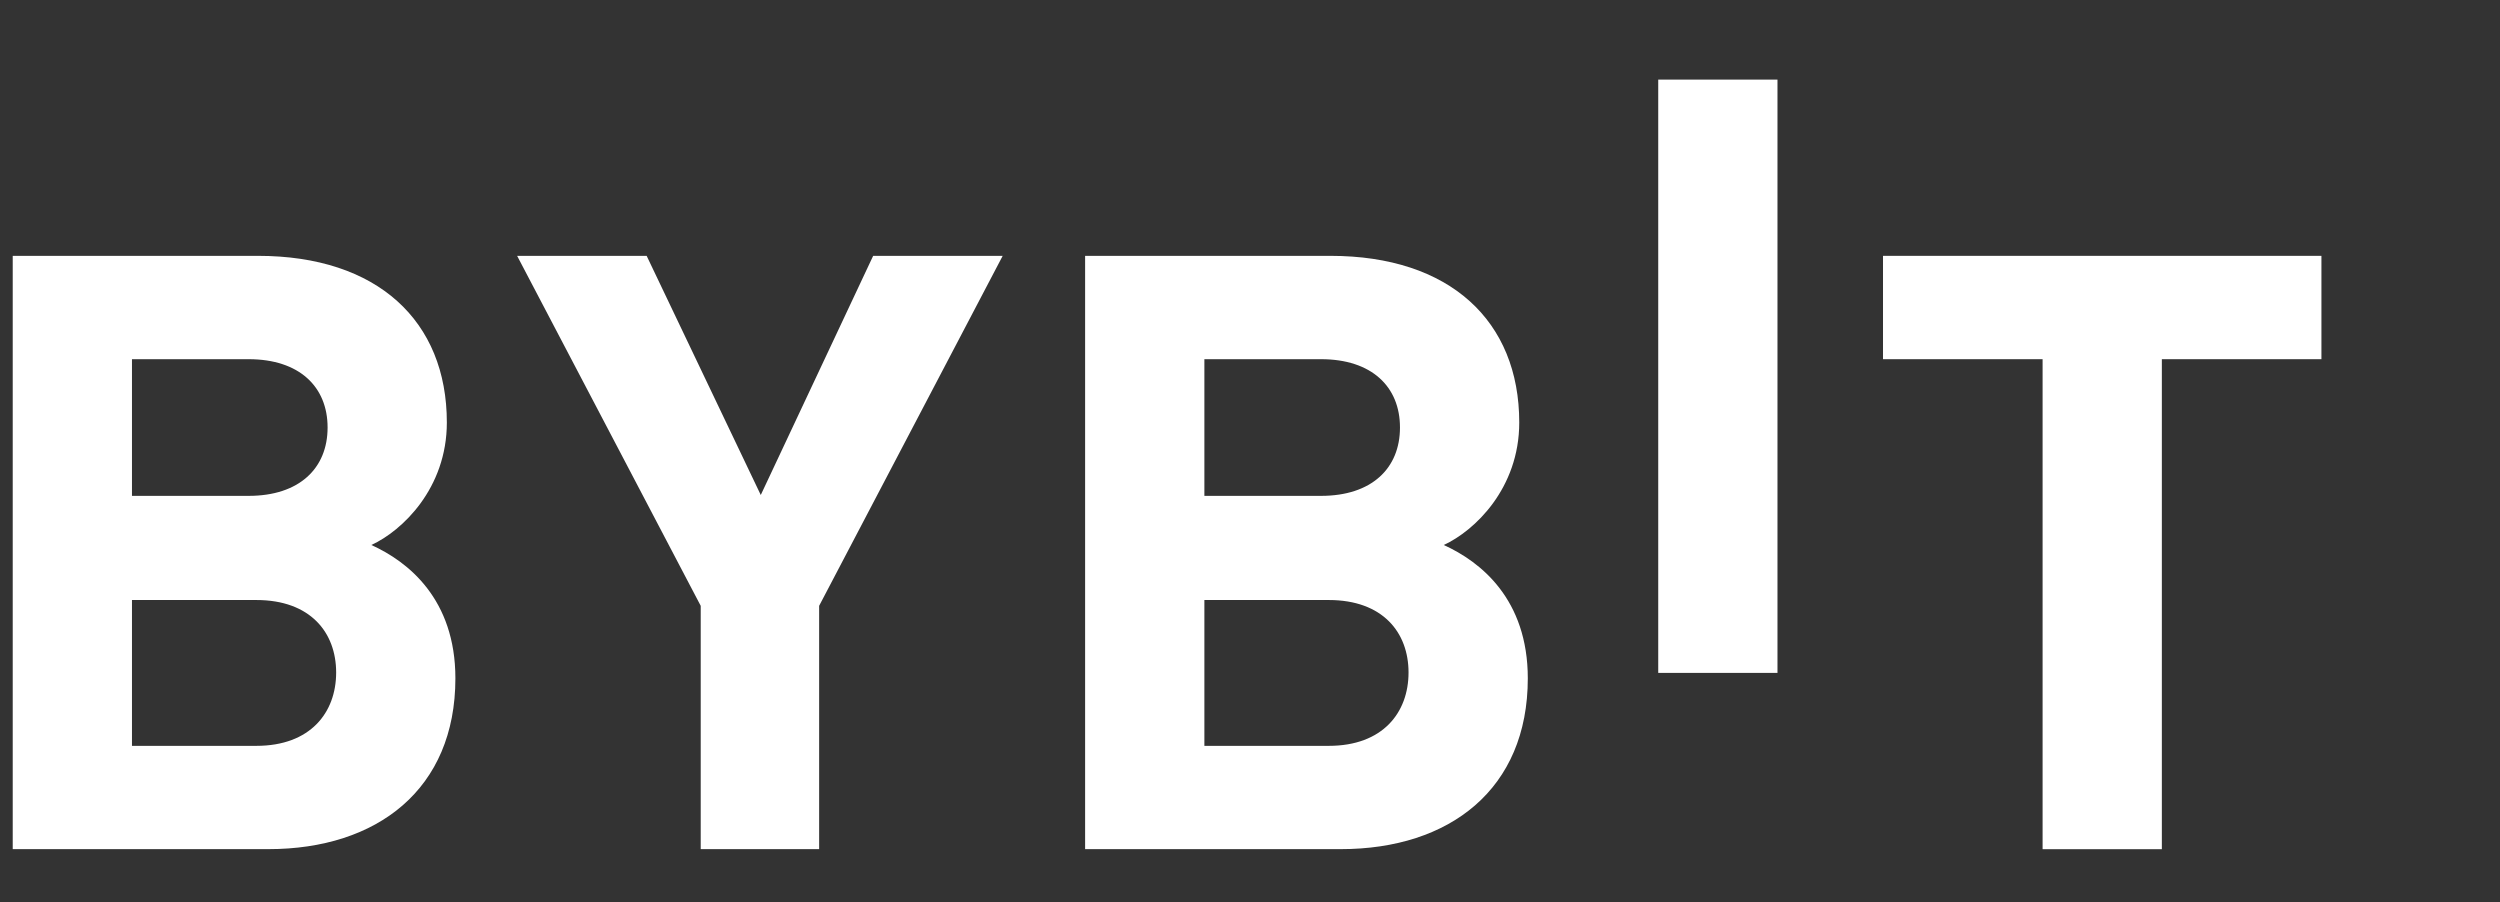 <svg width="133" height="48" viewBox="0 0 133 48" fill="none" xmlns="http://www.w3.org/2000/svg">
<rect x="0" y="0" width="133" height="48" fill="#333333" stroke="none"/>
<g id="bybit 1" clip-path="url(#clip0_9_2819)">
<path id="Vector" d="M88.218 35.798V4.235H94.562V35.798H88.218Z" fill="#FFF"/>
<path id="Vector_2" d="M14.278 45.174H0.677V13.611H13.731C20.075 13.611 23.772 17.069 23.772 22.478C23.772 25.979 21.398 28.241 19.755 28.994C21.716 29.881 24.227 31.875 24.227 36.088C24.227 41.982 20.075 45.174 14.278 45.174ZM13.229 19.109H7.021V26.38H13.229C15.921 26.38 17.428 24.916 17.428 22.743C17.428 20.572 15.921 19.109 13.229 19.109ZM13.639 31.921H7.021V39.679H13.639C16.515 39.679 17.883 37.907 17.883 35.777C17.883 33.65 16.513 31.921 13.639 31.921Z" fill="#FFF"/>
<path id="Vector_3" d="M43.578 32.23V45.174H37.278V32.23L27.511 13.611H34.402L40.473 26.334L46.452 13.611H53.343L43.578 32.23Z" fill="#FFF"/>
<path id="Vector_4" d="M71.33 45.174H57.728V13.611H70.783C77.127 13.611 80.824 17.069 80.824 22.478C80.824 25.979 78.45 28.241 76.806 28.994C78.768 29.881 81.279 31.875 81.279 36.088C81.279 41.982 77.127 45.174 71.33 45.174ZM70.281 19.109H64.073V26.38H70.281C72.973 26.38 74.479 24.916 74.479 22.743C74.479 20.572 72.973 19.109 70.281 19.109ZM70.691 31.921H64.073V39.679H70.691C73.567 39.679 74.934 37.907 74.934 35.777C74.934 33.65 73.567 31.921 70.691 31.921Z" fill="#FFF"/>
<path id="Vector_5" d="M115.01 19.109V45.177H108.666V19.109H100.176V13.611H123.5V19.109H115.01Z" fill="#FFF"/>
</g>
<defs>
<clipPath id="clip0_9_2819">
<rect width="132" height="48" fill="white" transform="translate(0.5)"/>
</clipPath>
</defs>
</svg>
